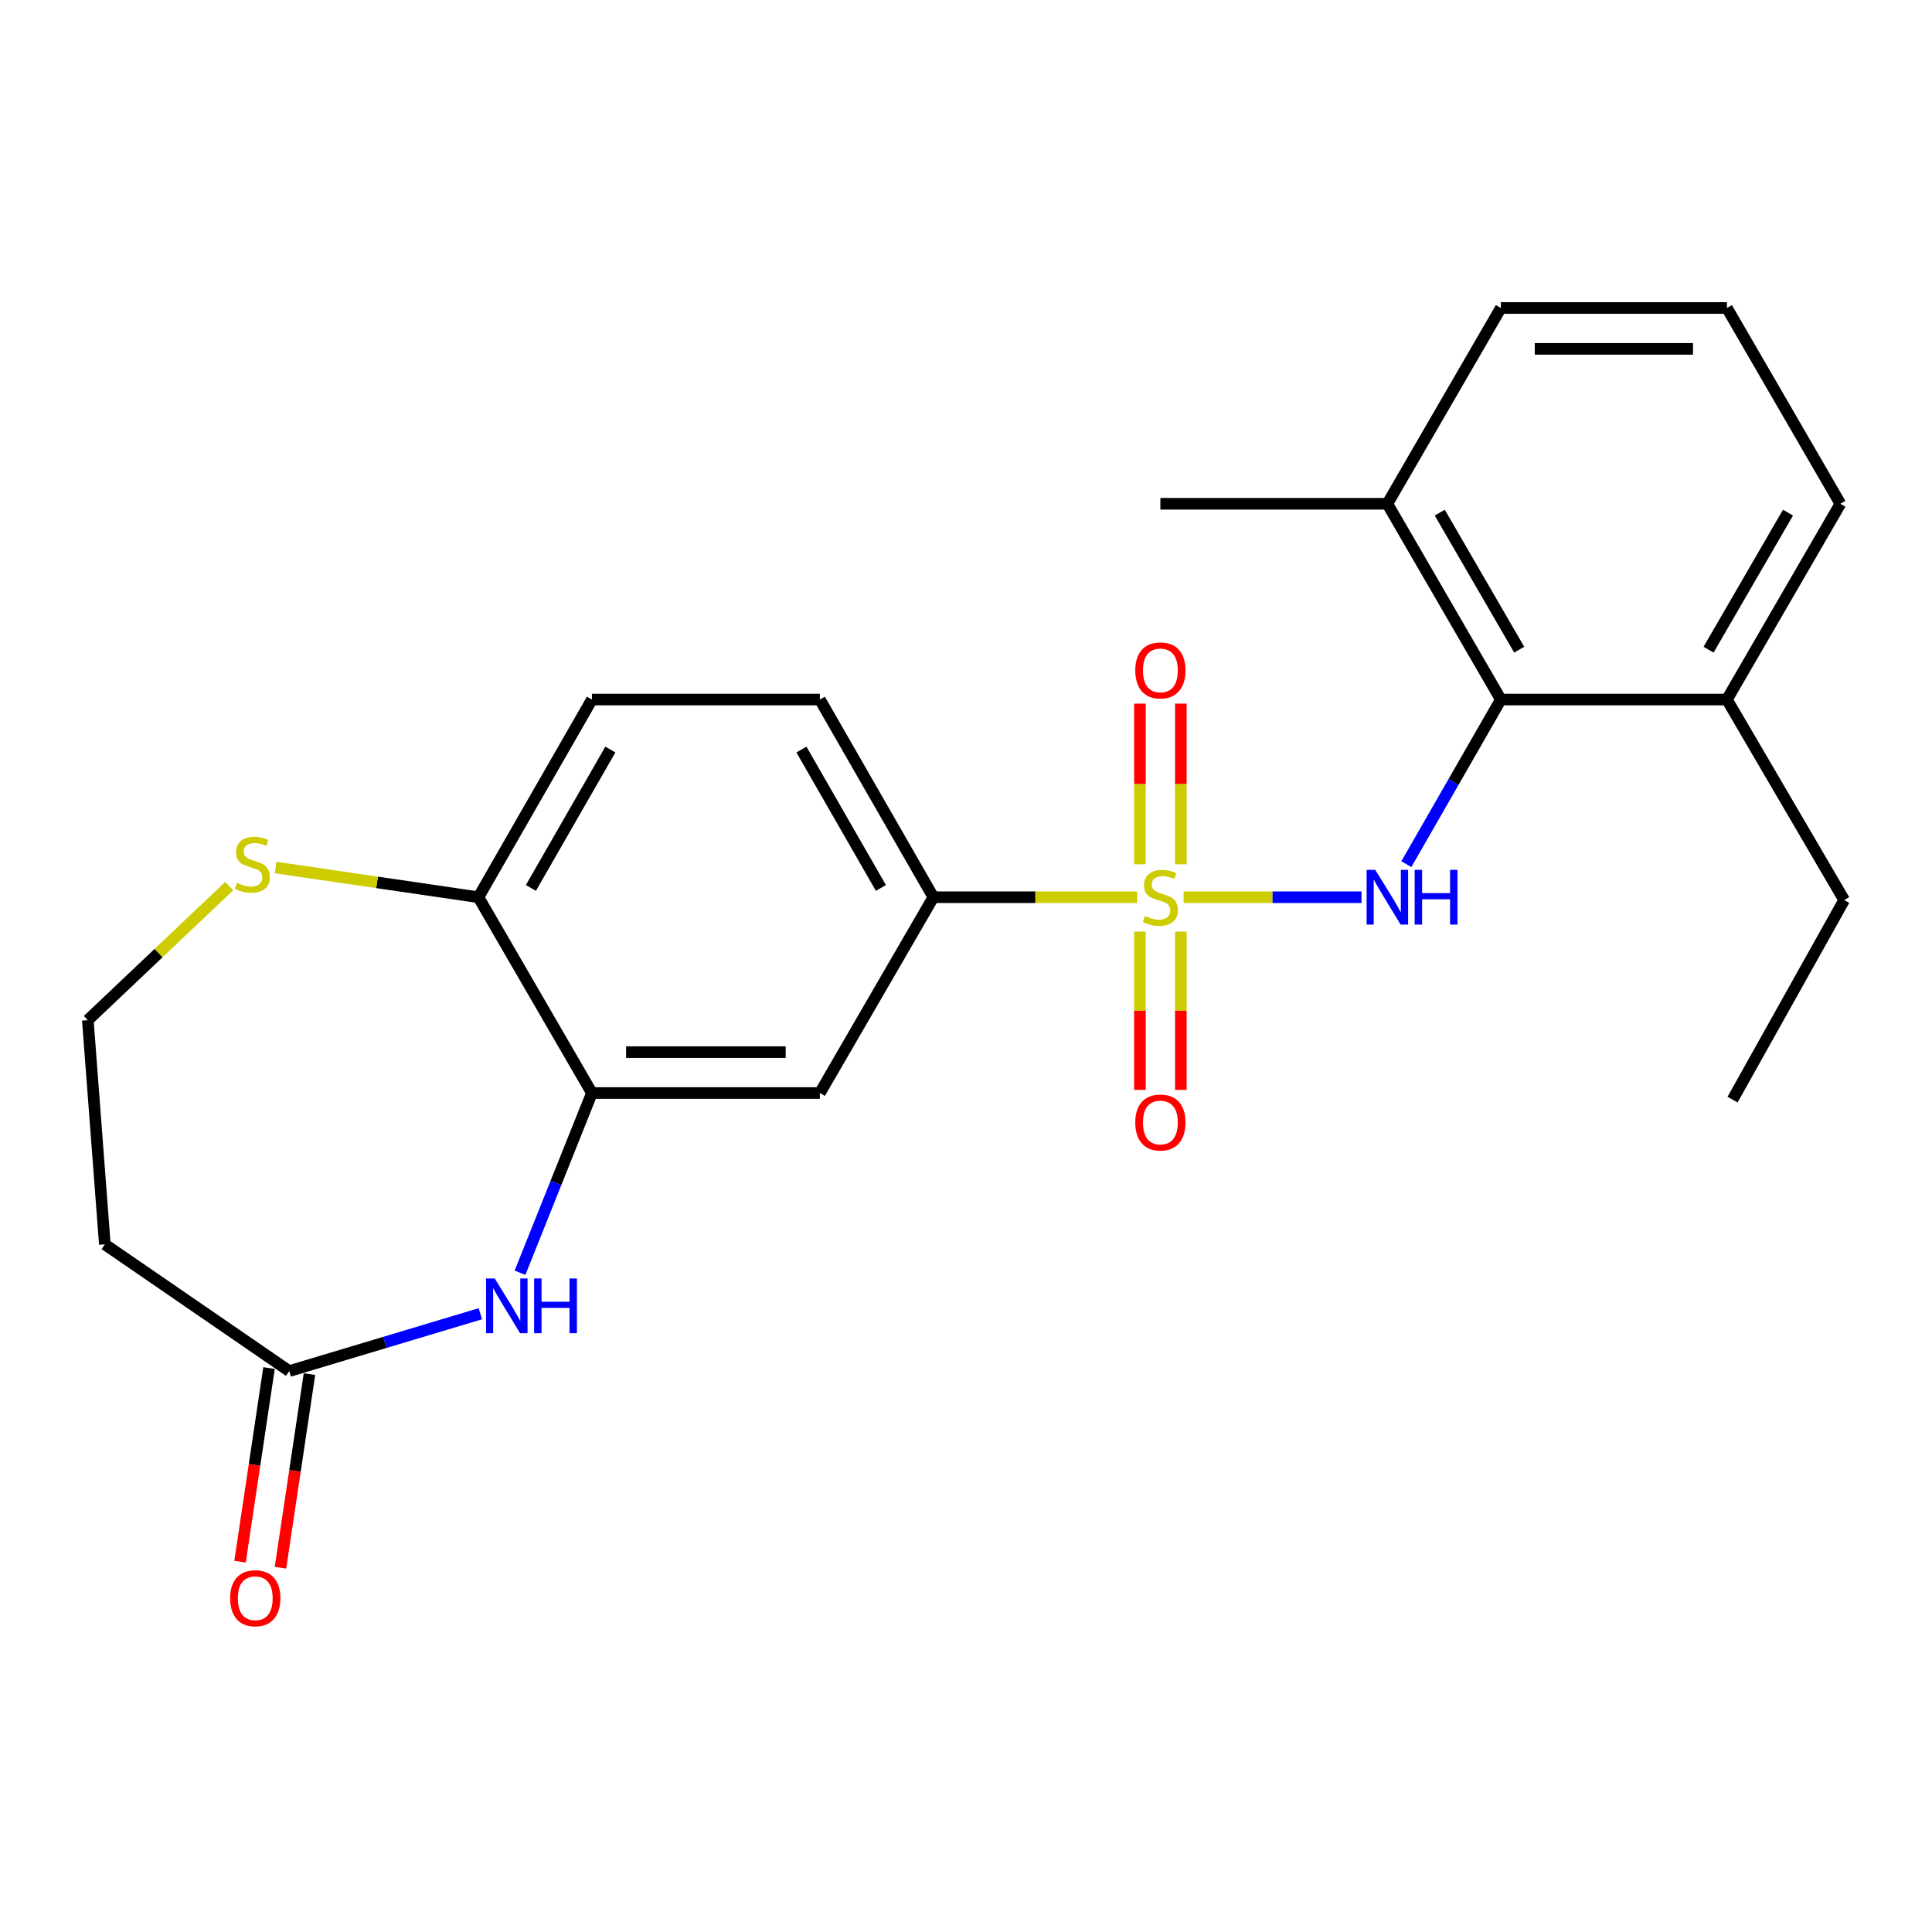 <?xml version='1.0' encoding='iso-8859-1'?>
<svg version='1.1' baseProfile='full'
              xmlns='http://www.w3.org/2000/svg'
                      xmlns:rdkit='http://www.rdkit.org/xml'
                      xmlns:xlink='http://www.w3.org/1999/xlink'
                  xml:space='preserve'
width='1000px' height='1000px' viewBox='0 0 1000 1000'>
<!-- END OF HEADER -->
<rect style='opacity:1.0;fill:#FFFFFF;stroke:none' width='1000' height='1000' x='0' y='0'> </rect>
<path class='bond-0' d='M 612.629,464.402 L 658.674,464.402' style='fill:none;fill-rule:evenodd;stroke:#CCCC00;stroke-width:6px;stroke-linecap:butt;stroke-linejoin:miter;stroke-opacity:1' />
<path class='bond-0' d='M 658.674,464.402 L 704.719,464.402' style='fill:none;fill-rule:evenodd;stroke:#0000FF;stroke-width:6px;stroke-linecap:butt;stroke-linejoin:miter;stroke-opacity:1' />
<path class='bond-2' d='M 588.594,464.402 L 535.855,464.402' style='fill:none;fill-rule:evenodd;stroke:#CCCC00;stroke-width:6px;stroke-linecap:butt;stroke-linejoin:miter;stroke-opacity:1' />
<path class='bond-2' d='M 535.855,464.402 L 483.116,464.402' style='fill:none;fill-rule:evenodd;stroke:#000000;stroke-width:6px;stroke-linecap:butt;stroke-linejoin:miter;stroke-opacity:1' />
<path class='bond-7' d='M 611.194,447.345 L 611.194,405.767' style='fill:none;fill-rule:evenodd;stroke:#CCCC00;stroke-width:6px;stroke-linecap:butt;stroke-linejoin:miter;stroke-opacity:1' />
<path class='bond-7' d='M 611.194,405.767 L 611.194,364.189' style='fill:none;fill-rule:evenodd;stroke:#FF0000;stroke-width:6px;stroke-linecap:butt;stroke-linejoin:miter;stroke-opacity:1' />
<path class='bond-7' d='M 590.03,447.345 L 590.03,405.767' style='fill:none;fill-rule:evenodd;stroke:#CCCC00;stroke-width:6px;stroke-linecap:butt;stroke-linejoin:miter;stroke-opacity:1' />
<path class='bond-7' d='M 590.03,405.767 L 590.03,364.189' style='fill:none;fill-rule:evenodd;stroke:#FF0000;stroke-width:6px;stroke-linecap:butt;stroke-linejoin:miter;stroke-opacity:1' />
<path class='bond-8' d='M 590.03,482.195 L 590.03,523.164' style='fill:none;fill-rule:evenodd;stroke:#CCCC00;stroke-width:6px;stroke-linecap:butt;stroke-linejoin:miter;stroke-opacity:1' />
<path class='bond-8' d='M 590.03,523.164 L 590.03,564.134' style='fill:none;fill-rule:evenodd;stroke:#FF0000;stroke-width:6px;stroke-linecap:butt;stroke-linejoin:miter;stroke-opacity:1' />
<path class='bond-8' d='M 611.194,482.195 L 611.194,523.164' style='fill:none;fill-rule:evenodd;stroke:#CCCC00;stroke-width:6px;stroke-linecap:butt;stroke-linejoin:miter;stroke-opacity:1' />
<path class='bond-8' d='M 611.194,523.164 L 611.194,564.134' style='fill:none;fill-rule:evenodd;stroke:#FF0000;stroke-width:6px;stroke-linecap:butt;stroke-linejoin:miter;stroke-opacity:1' />
<path class='bond-4' d='M 727.919,447.292 L 752.378,404.689' style='fill:none;fill-rule:evenodd;stroke:#0000FF;stroke-width:6px;stroke-linecap:butt;stroke-linejoin:miter;stroke-opacity:1' />
<path class='bond-4' d='M 752.378,404.689 L 776.838,362.085' style='fill:none;fill-rule:evenodd;stroke:#000000;stroke-width:6px;stroke-linecap:butt;stroke-linejoin:miter;stroke-opacity:1' />
<path class='bond-1' d='M 269.166,658.764 L 287.769,612.253' style='fill:none;fill-rule:evenodd;stroke:#0000FF;stroke-width:6px;stroke-linecap:butt;stroke-linejoin:miter;stroke-opacity:1' />
<path class='bond-1' d='M 287.769,612.253 L 306.372,565.743' style='fill:none;fill-rule:evenodd;stroke:#000000;stroke-width:6px;stroke-linecap:butt;stroke-linejoin:miter;stroke-opacity:1' />
<path class='bond-6' d='M 248.637,679.993 L 199.174,694.832' style='fill:none;fill-rule:evenodd;stroke:#0000FF;stroke-width:6px;stroke-linecap:butt;stroke-linejoin:miter;stroke-opacity:1' />
<path class='bond-6' d='M 199.174,694.832 L 149.711,709.67' style='fill:none;fill-rule:evenodd;stroke:#000000;stroke-width:6px;stroke-linecap:butt;stroke-linejoin:miter;stroke-opacity:1' />
<path class='bond-5' d='M 483.116,464.402 L 424.362,565.743' style='fill:none;fill-rule:evenodd;stroke:#000000;stroke-width:6px;stroke-linecap:butt;stroke-linejoin:miter;stroke-opacity:1' />
<path class='bond-14' d='M 483.116,464.402 L 424.362,362.085' style='fill:none;fill-rule:evenodd;stroke:#000000;stroke-width:6px;stroke-linecap:butt;stroke-linejoin:miter;stroke-opacity:1' />
<path class='bond-14' d='M 455.949,459.594 L 414.822,387.972' style='fill:none;fill-rule:evenodd;stroke:#000000;stroke-width:6px;stroke-linecap:butt;stroke-linejoin:miter;stroke-opacity:1' />
<path class='bond-3' d='M 306.372,565.743 L 424.362,565.743' style='fill:none;fill-rule:evenodd;stroke:#000000;stroke-width:6px;stroke-linecap:butt;stroke-linejoin:miter;stroke-opacity:1' />
<path class='bond-3' d='M 324.071,544.579 L 406.664,544.579' style='fill:none;fill-rule:evenodd;stroke:#000000;stroke-width:6px;stroke-linecap:butt;stroke-linejoin:miter;stroke-opacity:1' />
<path class='bond-24' d='M 306.372,565.743 L 247.63,464.402' style='fill:none;fill-rule:evenodd;stroke:#000000;stroke-width:6px;stroke-linecap:butt;stroke-linejoin:miter;stroke-opacity:1' />
<path class='bond-12' d='M 776.838,362.085 L 718.096,260.757' style='fill:none;fill-rule:evenodd;stroke:#000000;stroke-width:6px;stroke-linecap:butt;stroke-linejoin:miter;stroke-opacity:1' />
<path class='bond-12' d='M 786.336,336.272 L 745.217,265.341' style='fill:none;fill-rule:evenodd;stroke:#000000;stroke-width:6px;stroke-linecap:butt;stroke-linejoin:miter;stroke-opacity:1' />
<path class='bond-13' d='M 776.838,362.085 L 893.852,362.085' style='fill:none;fill-rule:evenodd;stroke:#000000;stroke-width:6px;stroke-linecap:butt;stroke-linejoin:miter;stroke-opacity:1' />
<path class='bond-11' d='M 149.711,709.67 L 54.261,644.073' style='fill:none;fill-rule:evenodd;stroke:#000000;stroke-width:6px;stroke-linecap:butt;stroke-linejoin:miter;stroke-opacity:1' />
<path class='bond-15' d='M 139.246,708.103 L 131.745,758.206' style='fill:none;fill-rule:evenodd;stroke:#000000;stroke-width:6px;stroke-linecap:butt;stroke-linejoin:miter;stroke-opacity:1' />
<path class='bond-15' d='M 131.745,758.206 L 124.244,808.309' style='fill:none;fill-rule:evenodd;stroke:#FF0000;stroke-width:6px;stroke-linecap:butt;stroke-linejoin:miter;stroke-opacity:1' />
<path class='bond-15' d='M 160.177,711.237 L 152.676,761.34' style='fill:none;fill-rule:evenodd;stroke:#000000;stroke-width:6px;stroke-linecap:butt;stroke-linejoin:miter;stroke-opacity:1' />
<path class='bond-15' d='M 152.676,761.34 L 145.175,811.442' style='fill:none;fill-rule:evenodd;stroke:#FF0000;stroke-width:6px;stroke-linecap:butt;stroke-linejoin:miter;stroke-opacity:1' />
<path class='bond-9' d='M 247.63,464.402 L 306.372,362.085' style='fill:none;fill-rule:evenodd;stroke:#000000;stroke-width:6px;stroke-linecap:butt;stroke-linejoin:miter;stroke-opacity:1' />
<path class='bond-9' d='M 274.796,459.592 L 315.915,387.97' style='fill:none;fill-rule:evenodd;stroke:#000000;stroke-width:6px;stroke-linecap:butt;stroke-linejoin:miter;stroke-opacity:1' />
<path class='bond-10' d='M 247.63,464.402 L 195.153,456.718' style='fill:none;fill-rule:evenodd;stroke:#000000;stroke-width:6px;stroke-linecap:butt;stroke-linejoin:miter;stroke-opacity:1' />
<path class='bond-10' d='M 195.153,456.718 L 142.676,449.033' style='fill:none;fill-rule:evenodd;stroke:#CCCC00;stroke-width:6px;stroke-linecap:butt;stroke-linejoin:miter;stroke-opacity:1' />
<path class='bond-17' d='M 118.625,458.662 L 82.04,493.349' style='fill:none;fill-rule:evenodd;stroke:#CCCC00;stroke-width:6px;stroke-linecap:butt;stroke-linejoin:miter;stroke-opacity:1' />
<path class='bond-17' d='M 82.04,493.349 L 45.455,528.035' style='fill:none;fill-rule:evenodd;stroke:#000000;stroke-width:6px;stroke-linecap:butt;stroke-linejoin:miter;stroke-opacity:1' />
<path class='bond-26' d='M 54.261,644.073 L 45.455,528.035' style='fill:none;fill-rule:evenodd;stroke:#000000;stroke-width:6px;stroke-linecap:butt;stroke-linejoin:miter;stroke-opacity:1' />
<path class='bond-19' d='M 718.096,260.757 L 776.838,159.416' style='fill:none;fill-rule:evenodd;stroke:#000000;stroke-width:6px;stroke-linecap:butt;stroke-linejoin:miter;stroke-opacity:1' />
<path class='bond-22' d='M 718.096,260.757 L 600.612,260.757' style='fill:none;fill-rule:evenodd;stroke:#000000;stroke-width:6px;stroke-linecap:butt;stroke-linejoin:miter;stroke-opacity:1' />
<path class='bond-20' d='M 893.852,362.085 L 952.582,260.757' style='fill:none;fill-rule:evenodd;stroke:#000000;stroke-width:6px;stroke-linecap:butt;stroke-linejoin:miter;stroke-opacity:1' />
<path class='bond-20' d='M 884.35,336.273 L 925.462,265.343' style='fill:none;fill-rule:evenodd;stroke:#000000;stroke-width:6px;stroke-linecap:butt;stroke-linejoin:miter;stroke-opacity:1' />
<path class='bond-21' d='M 893.852,362.085 L 954.545,465.872' style='fill:none;fill-rule:evenodd;stroke:#000000;stroke-width:6px;stroke-linecap:butt;stroke-linejoin:miter;stroke-opacity:1' />
<path class='bond-16' d='M 424.362,362.085 L 306.372,362.085' style='fill:none;fill-rule:evenodd;stroke:#000000;stroke-width:6px;stroke-linecap:butt;stroke-linejoin:miter;stroke-opacity:1' />
<path class='bond-18' d='M 893.852,159.416 L 952.582,260.757' style='fill:none;fill-rule:evenodd;stroke:#000000;stroke-width:6px;stroke-linecap:butt;stroke-linejoin:miter;stroke-opacity:1' />
<path class='bond-25' d='M 893.852,159.416 L 776.838,159.416' style='fill:none;fill-rule:evenodd;stroke:#000000;stroke-width:6px;stroke-linecap:butt;stroke-linejoin:miter;stroke-opacity:1' />
<path class='bond-25' d='M 876.3,180.58 L 794.39,180.58' style='fill:none;fill-rule:evenodd;stroke:#000000;stroke-width:6px;stroke-linecap:butt;stroke-linejoin:miter;stroke-opacity:1' />
<path class='bond-23' d='M 954.545,465.872 L 896.779,569.152' style='fill:none;fill-rule:evenodd;stroke:#000000;stroke-width:6px;stroke-linecap:butt;stroke-linejoin:miter;stroke-opacity:1' />
<path  class='atom-0' d='M 592.612 474.122
Q 592.932 474.242, 594.252 474.802
Q 595.572 475.362, 597.012 475.722
Q 598.492 476.042, 599.932 476.042
Q 602.612 476.042, 604.172 474.762
Q 605.732 473.442, 605.732 471.162
Q 605.732 469.602, 604.932 468.642
Q 604.172 467.682, 602.972 467.162
Q 601.772 466.642, 599.772 466.042
Q 597.252 465.282, 595.732 464.562
Q 594.252 463.842, 593.172 462.322
Q 592.132 460.802, 592.132 458.242
Q 592.132 454.682, 594.532 452.482
Q 596.972 450.282, 601.772 450.282
Q 605.052 450.282, 608.772 451.842
L 607.852 454.922
Q 604.452 453.522, 601.892 453.522
Q 599.132 453.522, 597.612 454.682
Q 596.092 455.802, 596.132 457.762
Q 596.132 459.282, 596.892 460.202
Q 597.692 461.122, 598.812 461.642
Q 599.972 462.162, 601.892 462.762
Q 604.452 463.562, 605.972 464.362
Q 607.492 465.162, 608.572 466.802
Q 609.692 468.402, 609.692 471.162
Q 609.692 475.082, 607.052 477.202
Q 604.452 479.282, 600.092 479.282
Q 597.572 479.282, 595.652 478.722
Q 593.772 478.202, 591.532 477.282
L 592.612 474.122
' fill='#CCCC00'/>
<path  class='atom-1' d='M 711.836 450.242
L 721.116 465.242
Q 722.036 466.722, 723.516 469.402
Q 724.996 472.082, 725.076 472.242
L 725.076 450.242
L 728.836 450.242
L 728.836 478.562
L 724.956 478.562
L 714.996 462.162
Q 713.836 460.242, 712.596 458.042
Q 711.396 455.842, 711.036 455.162
L 711.036 478.562
L 707.356 478.562
L 707.356 450.242
L 711.836 450.242
' fill='#0000FF'/>
<path  class='atom-1' d='M 732.236 450.242
L 736.076 450.242
L 736.076 462.282
L 750.556 462.282
L 750.556 450.242
L 754.396 450.242
L 754.396 478.562
L 750.556 478.562
L 750.556 465.482
L 736.076 465.482
L 736.076 478.562
L 732.236 478.562
L 732.236 450.242
' fill='#0000FF'/>
<path  class='atom-2' d='M 256.056 661.73
L 265.336 676.73
Q 266.256 678.21, 267.736 680.89
Q 269.216 683.57, 269.296 683.73
L 269.296 661.73
L 273.056 661.73
L 273.056 690.05
L 269.176 690.05
L 259.216 673.65
Q 258.056 671.73, 256.816 669.53
Q 255.616 667.33, 255.256 666.65
L 255.256 690.05
L 251.576 690.05
L 251.576 661.73
L 256.056 661.73
' fill='#0000FF'/>
<path  class='atom-2' d='M 276.456 661.73
L 280.296 661.73
L 280.296 673.77
L 294.776 673.77
L 294.776 661.73
L 298.616 661.73
L 298.616 690.05
L 294.776 690.05
L 294.776 676.97
L 280.296 676.97
L 280.296 690.05
L 276.456 690.05
L 276.456 661.73
' fill='#0000FF'/>
<path  class='atom-8' d='M 587.612 346.998
Q 587.612 340.198, 590.972 336.398
Q 594.332 332.598, 600.612 332.598
Q 606.892 332.598, 610.252 336.398
Q 613.612 340.198, 613.612 346.998
Q 613.612 353.878, 610.212 357.798
Q 606.812 361.678, 600.612 361.678
Q 594.372 361.678, 590.972 357.798
Q 587.612 353.918, 587.612 346.998
M 600.612 358.478
Q 604.932 358.478, 607.252 355.598
Q 609.612 352.678, 609.612 346.998
Q 609.612 341.438, 607.252 338.638
Q 604.932 335.798, 600.612 335.798
Q 596.292 335.798, 593.932 338.598
Q 591.612 341.398, 591.612 346.998
Q 591.612 352.718, 593.932 355.598
Q 596.292 358.478, 600.612 358.478
' fill='#FF0000'/>
<path  class='atom-9' d='M 587.612 581.002
Q 587.612 574.202, 590.972 570.402
Q 594.332 566.602, 600.612 566.602
Q 606.892 566.602, 610.252 570.402
Q 613.612 574.202, 613.612 581.002
Q 613.612 587.882, 610.212 591.802
Q 606.812 595.682, 600.612 595.682
Q 594.372 595.682, 590.972 591.802
Q 587.612 587.922, 587.612 581.002
M 600.612 592.482
Q 604.932 592.482, 607.252 589.602
Q 609.612 586.682, 609.612 581.002
Q 609.612 575.442, 607.252 572.642
Q 604.932 569.802, 600.612 569.802
Q 596.292 569.802, 593.932 572.602
Q 591.612 575.402, 591.612 581.002
Q 591.612 586.722, 593.932 589.602
Q 596.292 592.482, 600.612 592.482
' fill='#FF0000'/>
<path  class='atom-11' d='M 122.64 456.991
Q 122.96 457.111, 124.28 457.671
Q 125.6 458.231, 127.04 458.591
Q 128.52 458.911, 129.96 458.911
Q 132.64 458.911, 134.2 457.631
Q 135.76 456.311, 135.76 454.031
Q 135.76 452.471, 134.96 451.511
Q 134.2 450.551, 133 450.031
Q 131.8 449.511, 129.8 448.911
Q 127.28 448.151, 125.76 447.431
Q 124.28 446.711, 123.2 445.191
Q 122.16 443.671, 122.16 441.111
Q 122.16 437.551, 124.56 435.351
Q 127 433.151, 131.8 433.151
Q 135.08 433.151, 138.8 434.711
L 137.88 437.791
Q 134.48 436.391, 131.92 436.391
Q 129.16 436.391, 127.64 437.551
Q 126.12 438.671, 126.16 440.631
Q 126.16 442.151, 126.92 443.071
Q 127.72 443.991, 128.84 444.511
Q 130 445.031, 131.92 445.631
Q 134.48 446.431, 136 447.231
Q 137.52 448.031, 138.6 449.671
Q 139.72 451.271, 139.72 454.031
Q 139.72 457.951, 137.08 460.071
Q 134.48 462.151, 130.12 462.151
Q 127.6 462.151, 125.68 461.591
Q 123.8 461.071, 121.56 460.151
L 122.64 456.991
' fill='#CCCC00'/>
<path  class='atom-16' d='M 119.121 827.246
Q 119.121 820.446, 122.481 816.646
Q 125.841 812.846, 132.121 812.846
Q 138.401 812.846, 141.761 816.646
Q 145.121 820.446, 145.121 827.246
Q 145.121 834.126, 141.721 838.046
Q 138.321 841.926, 132.121 841.926
Q 125.881 841.926, 122.481 838.046
Q 119.121 834.166, 119.121 827.246
M 132.121 838.726
Q 136.441 838.726, 138.761 835.846
Q 141.121 832.926, 141.121 827.246
Q 141.121 821.686, 138.761 818.886
Q 136.441 816.046, 132.121 816.046
Q 127.801 816.046, 125.441 818.846
Q 123.121 821.646, 123.121 827.246
Q 123.121 832.966, 125.441 835.846
Q 127.801 838.726, 132.121 838.726
' fill='#FF0000'/>
</svg>
